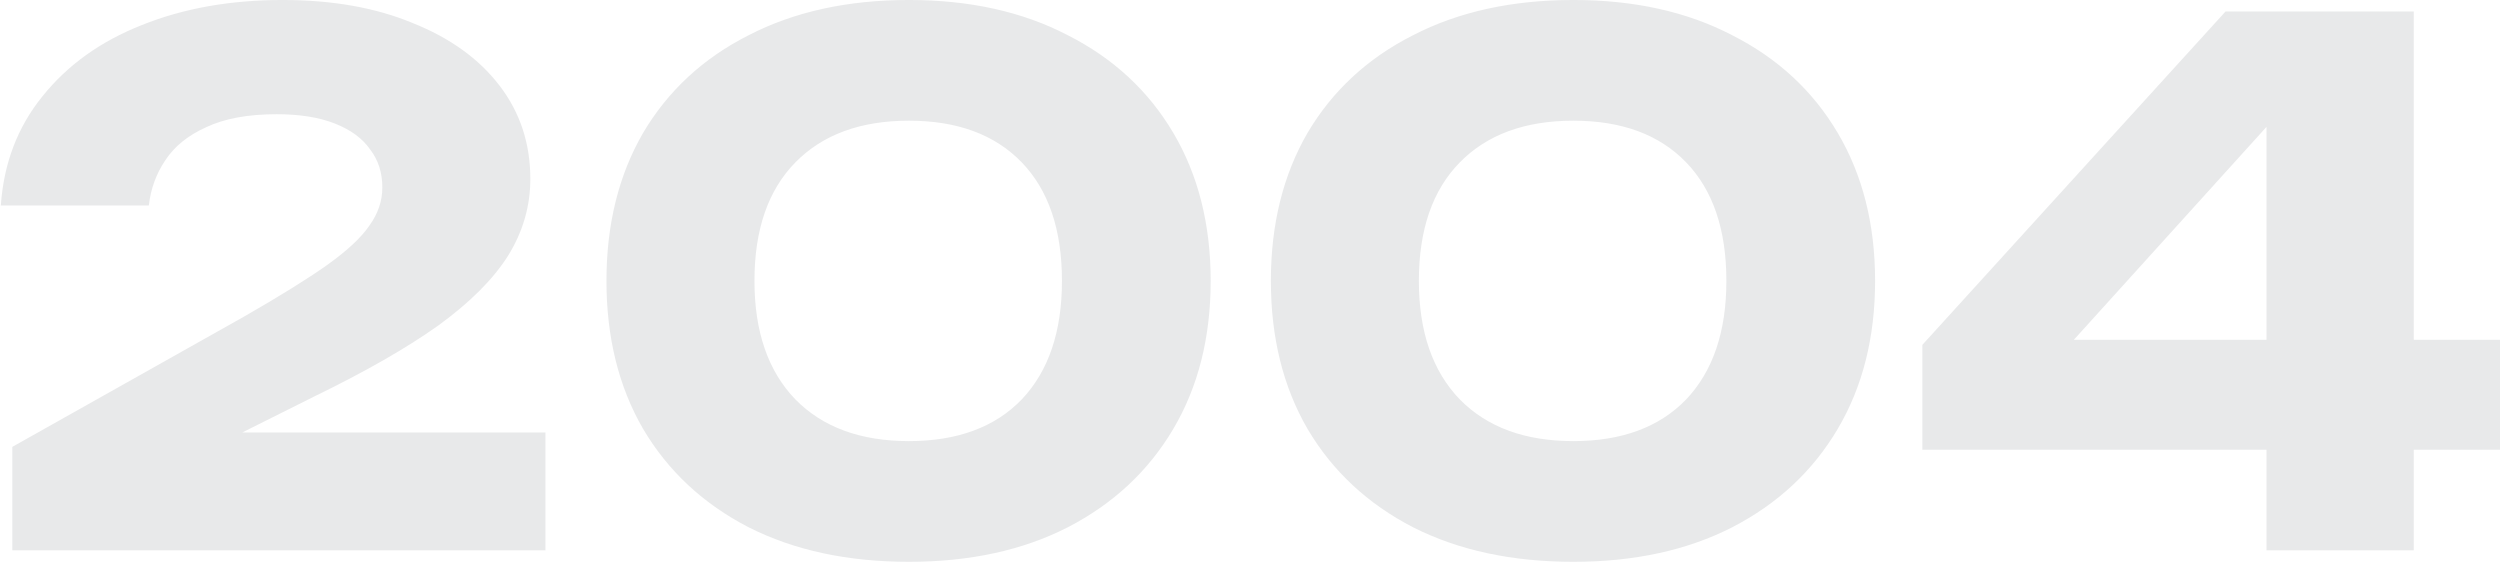 <?xml version="1.0" encoding="UTF-8"?> <svg xmlns="http://www.w3.org/2000/svg" width="1272" height="286" viewBox="0 0 1272 286" fill="none"><path opacity="0.1" d="M0.428 104.539C1.891 83.094 8.958 64.573 21.63 48.976C34.302 33.136 51.117 21.073 72.075 12.788C93.277 4.258 117.159 -0.006 143.722 -0.006C169.066 -0.006 191.12 3.893 209.885 11.691C228.893 19.245 243.637 29.846 254.116 43.493C264.595 57.14 269.834 72.98 269.834 91.014C269.834 104.905 266.057 117.942 258.502 130.127C250.948 142.068 239.129 153.887 223.045 165.585C206.961 177.039 185.881 189.101 159.806 201.774L84.504 239.425L81.579 220.051H277.511V280H6.277V227.362L123.982 161.198C142.259 150.719 156.394 141.946 166.385 134.879C176.621 127.568 183.81 120.867 187.952 114.774C192.339 108.682 194.532 102.224 194.532 95.4C194.532 87.846 192.461 81.388 188.318 76.027C184.419 70.422 178.448 66.035 170.406 62.867C162.364 59.699 152.495 58.115 140.797 58.115C126.176 58.115 114.234 60.308 104.974 64.695C95.713 68.838 88.768 74.443 84.138 81.51C79.508 88.333 76.705 96.01 75.731 104.539H0.428ZM462.461 285.849C431.268 285.849 404.096 280 380.945 268.303C357.794 256.362 339.882 239.668 327.21 218.223C314.782 196.778 308.568 171.677 308.568 142.921C308.568 114.165 314.782 89.064 327.21 67.619C339.882 46.174 357.794 29.603 380.945 17.905C404.096 5.964 431.268 -0.006 462.461 -0.006C493.411 -0.006 520.339 5.964 543.247 17.905C566.398 29.603 584.309 46.174 596.981 67.619C609.654 89.064 615.99 114.165 615.99 142.921C615.99 171.677 609.654 196.778 596.981 218.223C584.309 239.668 566.398 256.362 543.247 268.303C520.339 280 493.411 285.849 462.461 285.849ZM462.461 224.437C487.075 224.437 506.205 217.37 519.852 203.236C533.499 188.858 540.322 168.753 540.322 142.921C540.322 116.846 533.499 96.741 519.852 82.606C506.205 68.472 487.075 61.405 462.461 61.405C437.848 61.405 418.596 68.472 404.706 82.606C390.815 96.741 383.87 116.846 383.87 142.921C383.87 168.753 390.815 188.858 404.706 203.236C418.596 217.37 437.848 224.437 462.461 224.437ZM800.518 285.849C769.325 285.849 742.153 280 719.002 268.303C695.851 256.362 677.939 239.668 665.267 218.223C652.838 196.778 646.624 171.677 646.624 142.921C646.624 114.165 652.838 89.064 665.267 67.619C677.939 46.174 695.851 29.603 719.002 17.905C742.153 5.964 769.325 -0.006 800.518 -0.006C831.467 -0.006 858.396 5.964 881.303 17.905C904.454 29.603 922.366 46.174 935.038 67.619C947.71 89.064 954.046 114.165 954.046 142.921C954.046 171.677 947.71 196.778 935.038 218.223C922.366 239.668 904.454 256.362 881.303 268.303C858.396 280 831.467 285.849 800.518 285.849ZM800.518 224.437C825.131 224.437 844.261 217.37 857.908 203.236C871.555 188.858 878.379 168.753 878.379 142.921C878.379 116.846 871.555 96.741 857.908 82.606C844.261 68.472 825.131 61.405 800.518 61.405C775.905 61.405 756.653 68.472 742.762 82.606C728.871 96.741 721.926 116.846 721.926 142.921C721.926 168.753 728.871 188.858 742.762 203.236C756.653 217.37 775.905 224.437 800.518 224.437ZM1228.13 5.842V280H1153.2V39.107H1176.23L1033.66 196.656L1033.3 172.896H1272V228.824H978.101V175.455L1132.36 5.842H1228.13Z" fill="#16222B"></path></svg> 